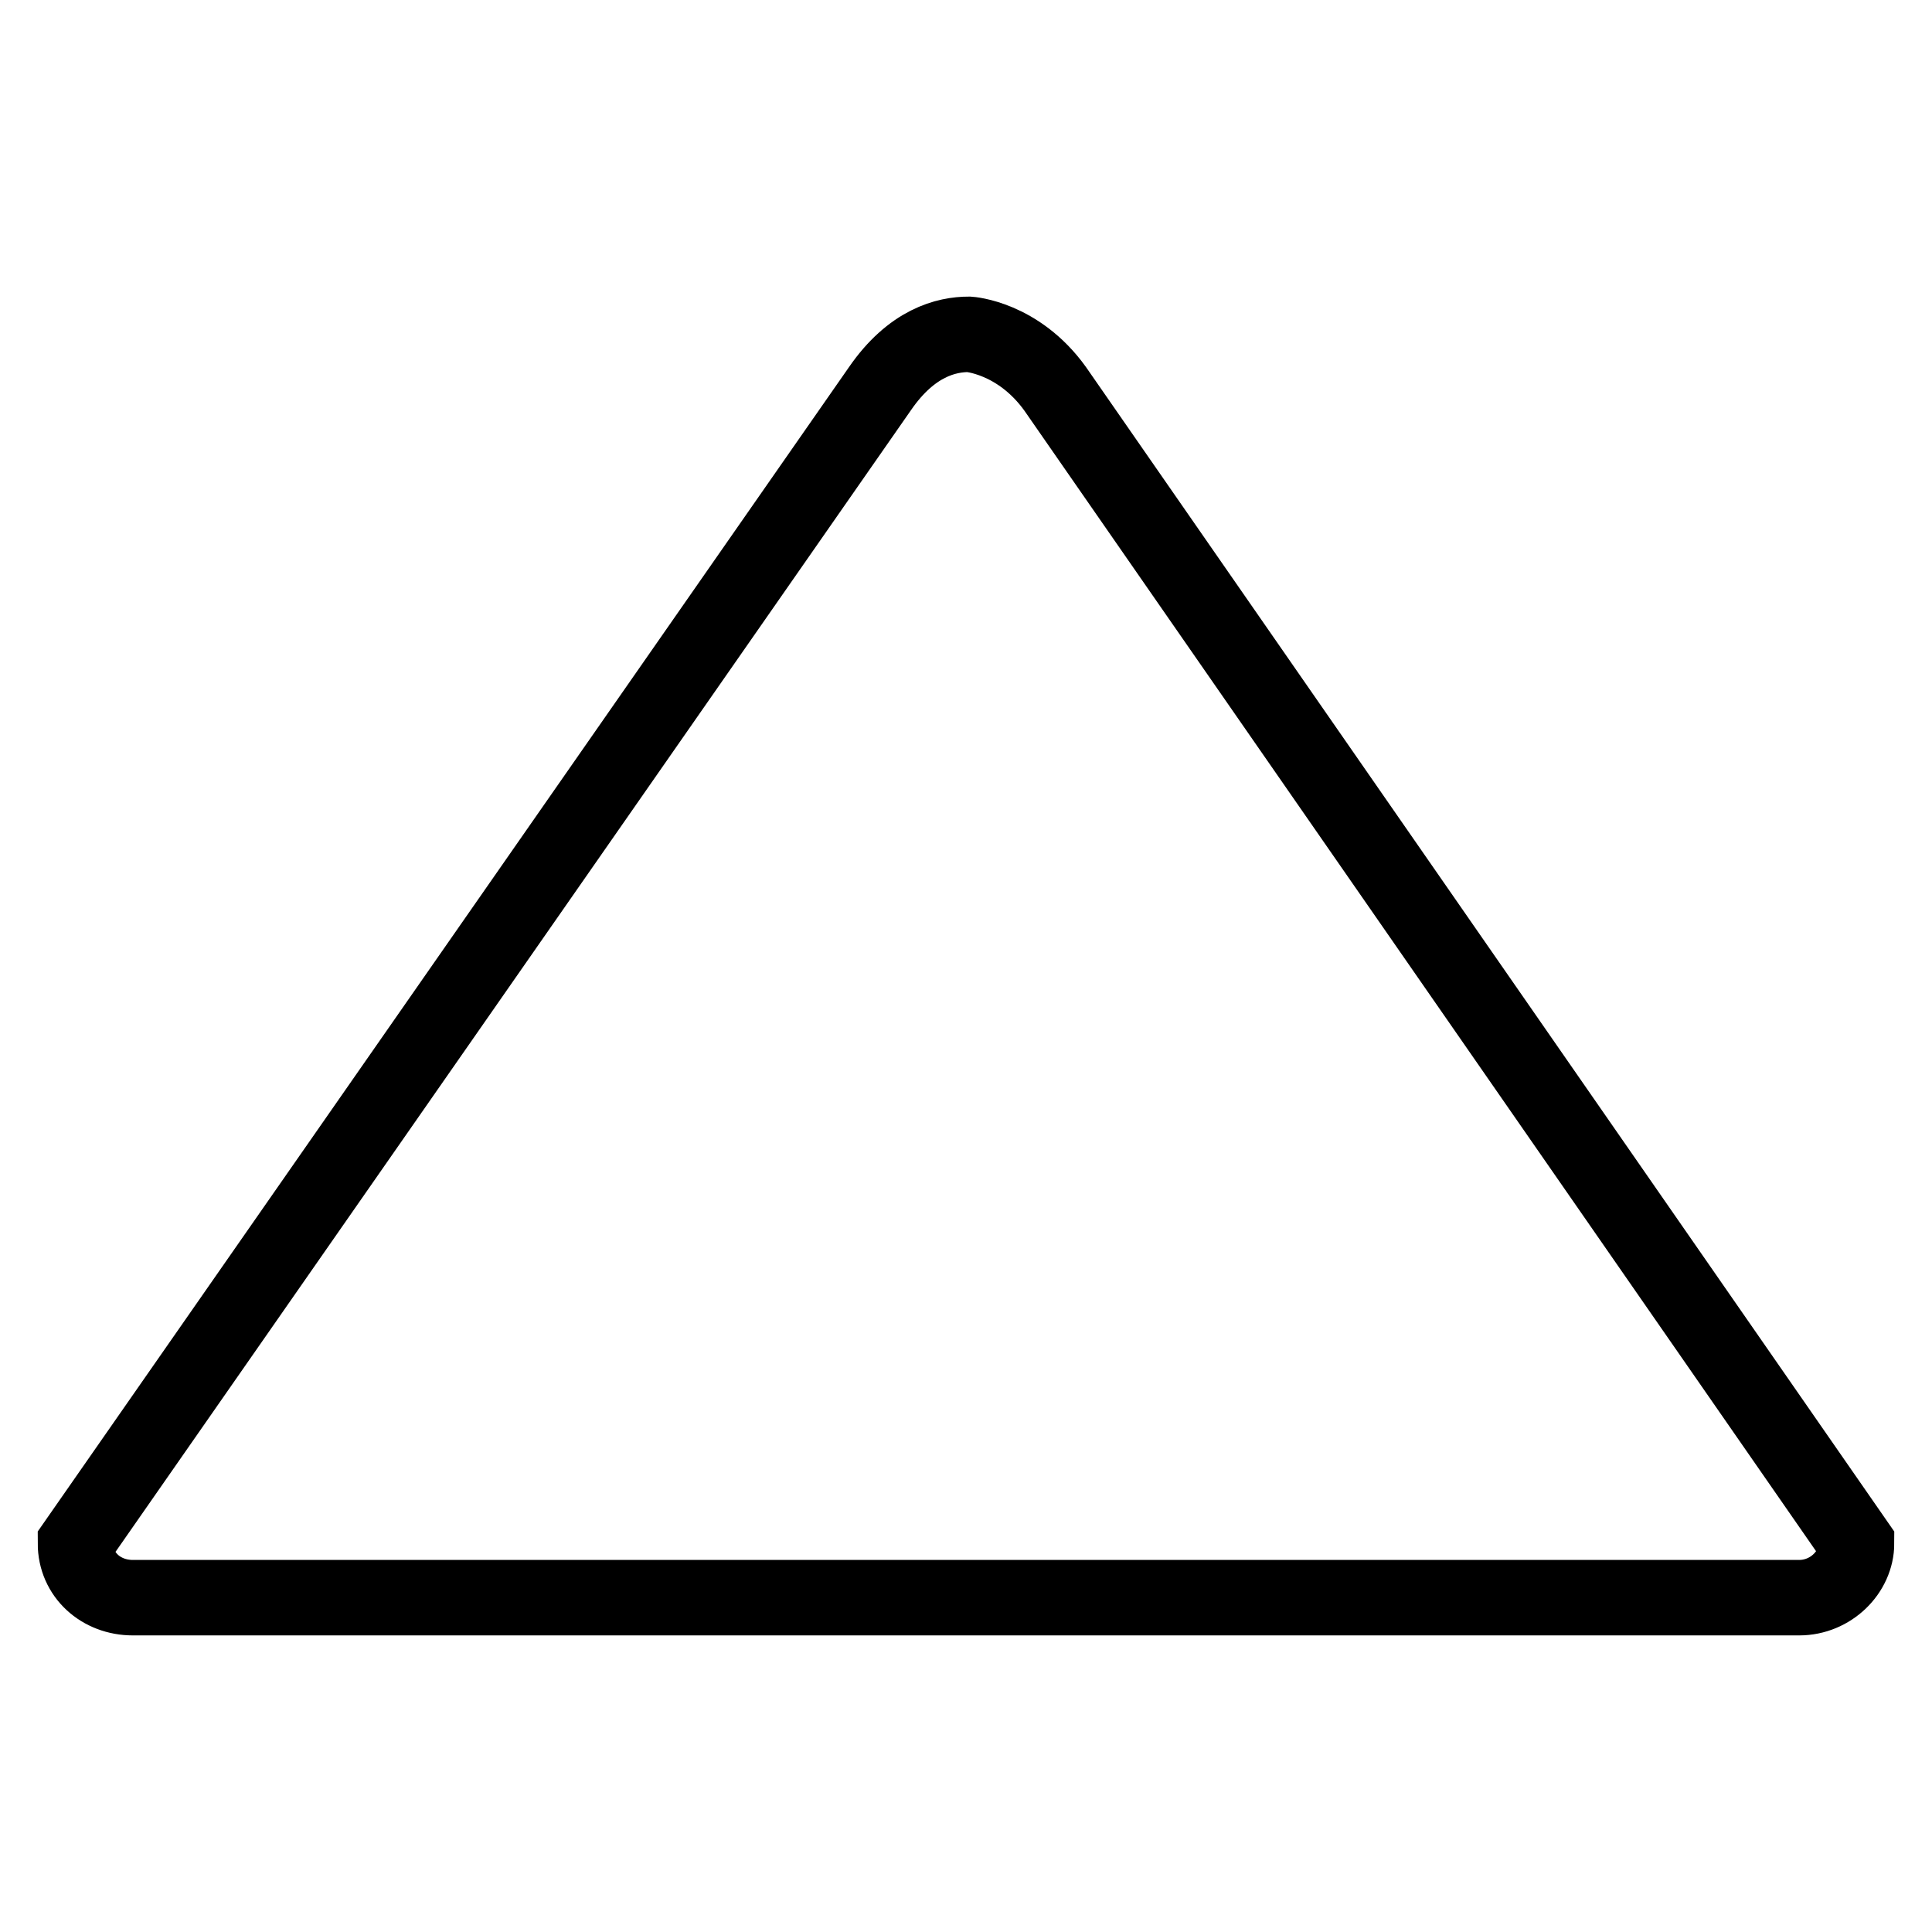 <?xml version="1.0" encoding="utf-8"?>
<!-- Svg Vector Icons : http://www.onlinewebfonts.com/icon -->
<!DOCTYPE svg PUBLIC "-//W3C//DTD SVG 1.1//EN" "http://www.w3.org/Graphics/SVG/1.1/DTD/svg11.dtd">
<svg version="1.1" xmlns="http://www.w3.org/2000/svg" xmlns:xlink="http://www.w3.org/1999/xlink" x="0px" y="0px" viewBox="0 0 256 256" enable-background="new 0 0 256 256" xml:space="preserve">
<g> <path stroke-width="10" fill-opacity="0" stroke="#000000"  d="M17.6,211.7c-4.2,0-7.6-3-7.6-7.2l106.6-153c4.2-6.1,8.8-7.2,11.8-7.2l0,0c0,0,6.5,0.4,11.4,7.2l106.2,153 c0,3.8-3.4,7.2-7.6,7.2H17.6L17.6,211.7z"/></g>
</svg>